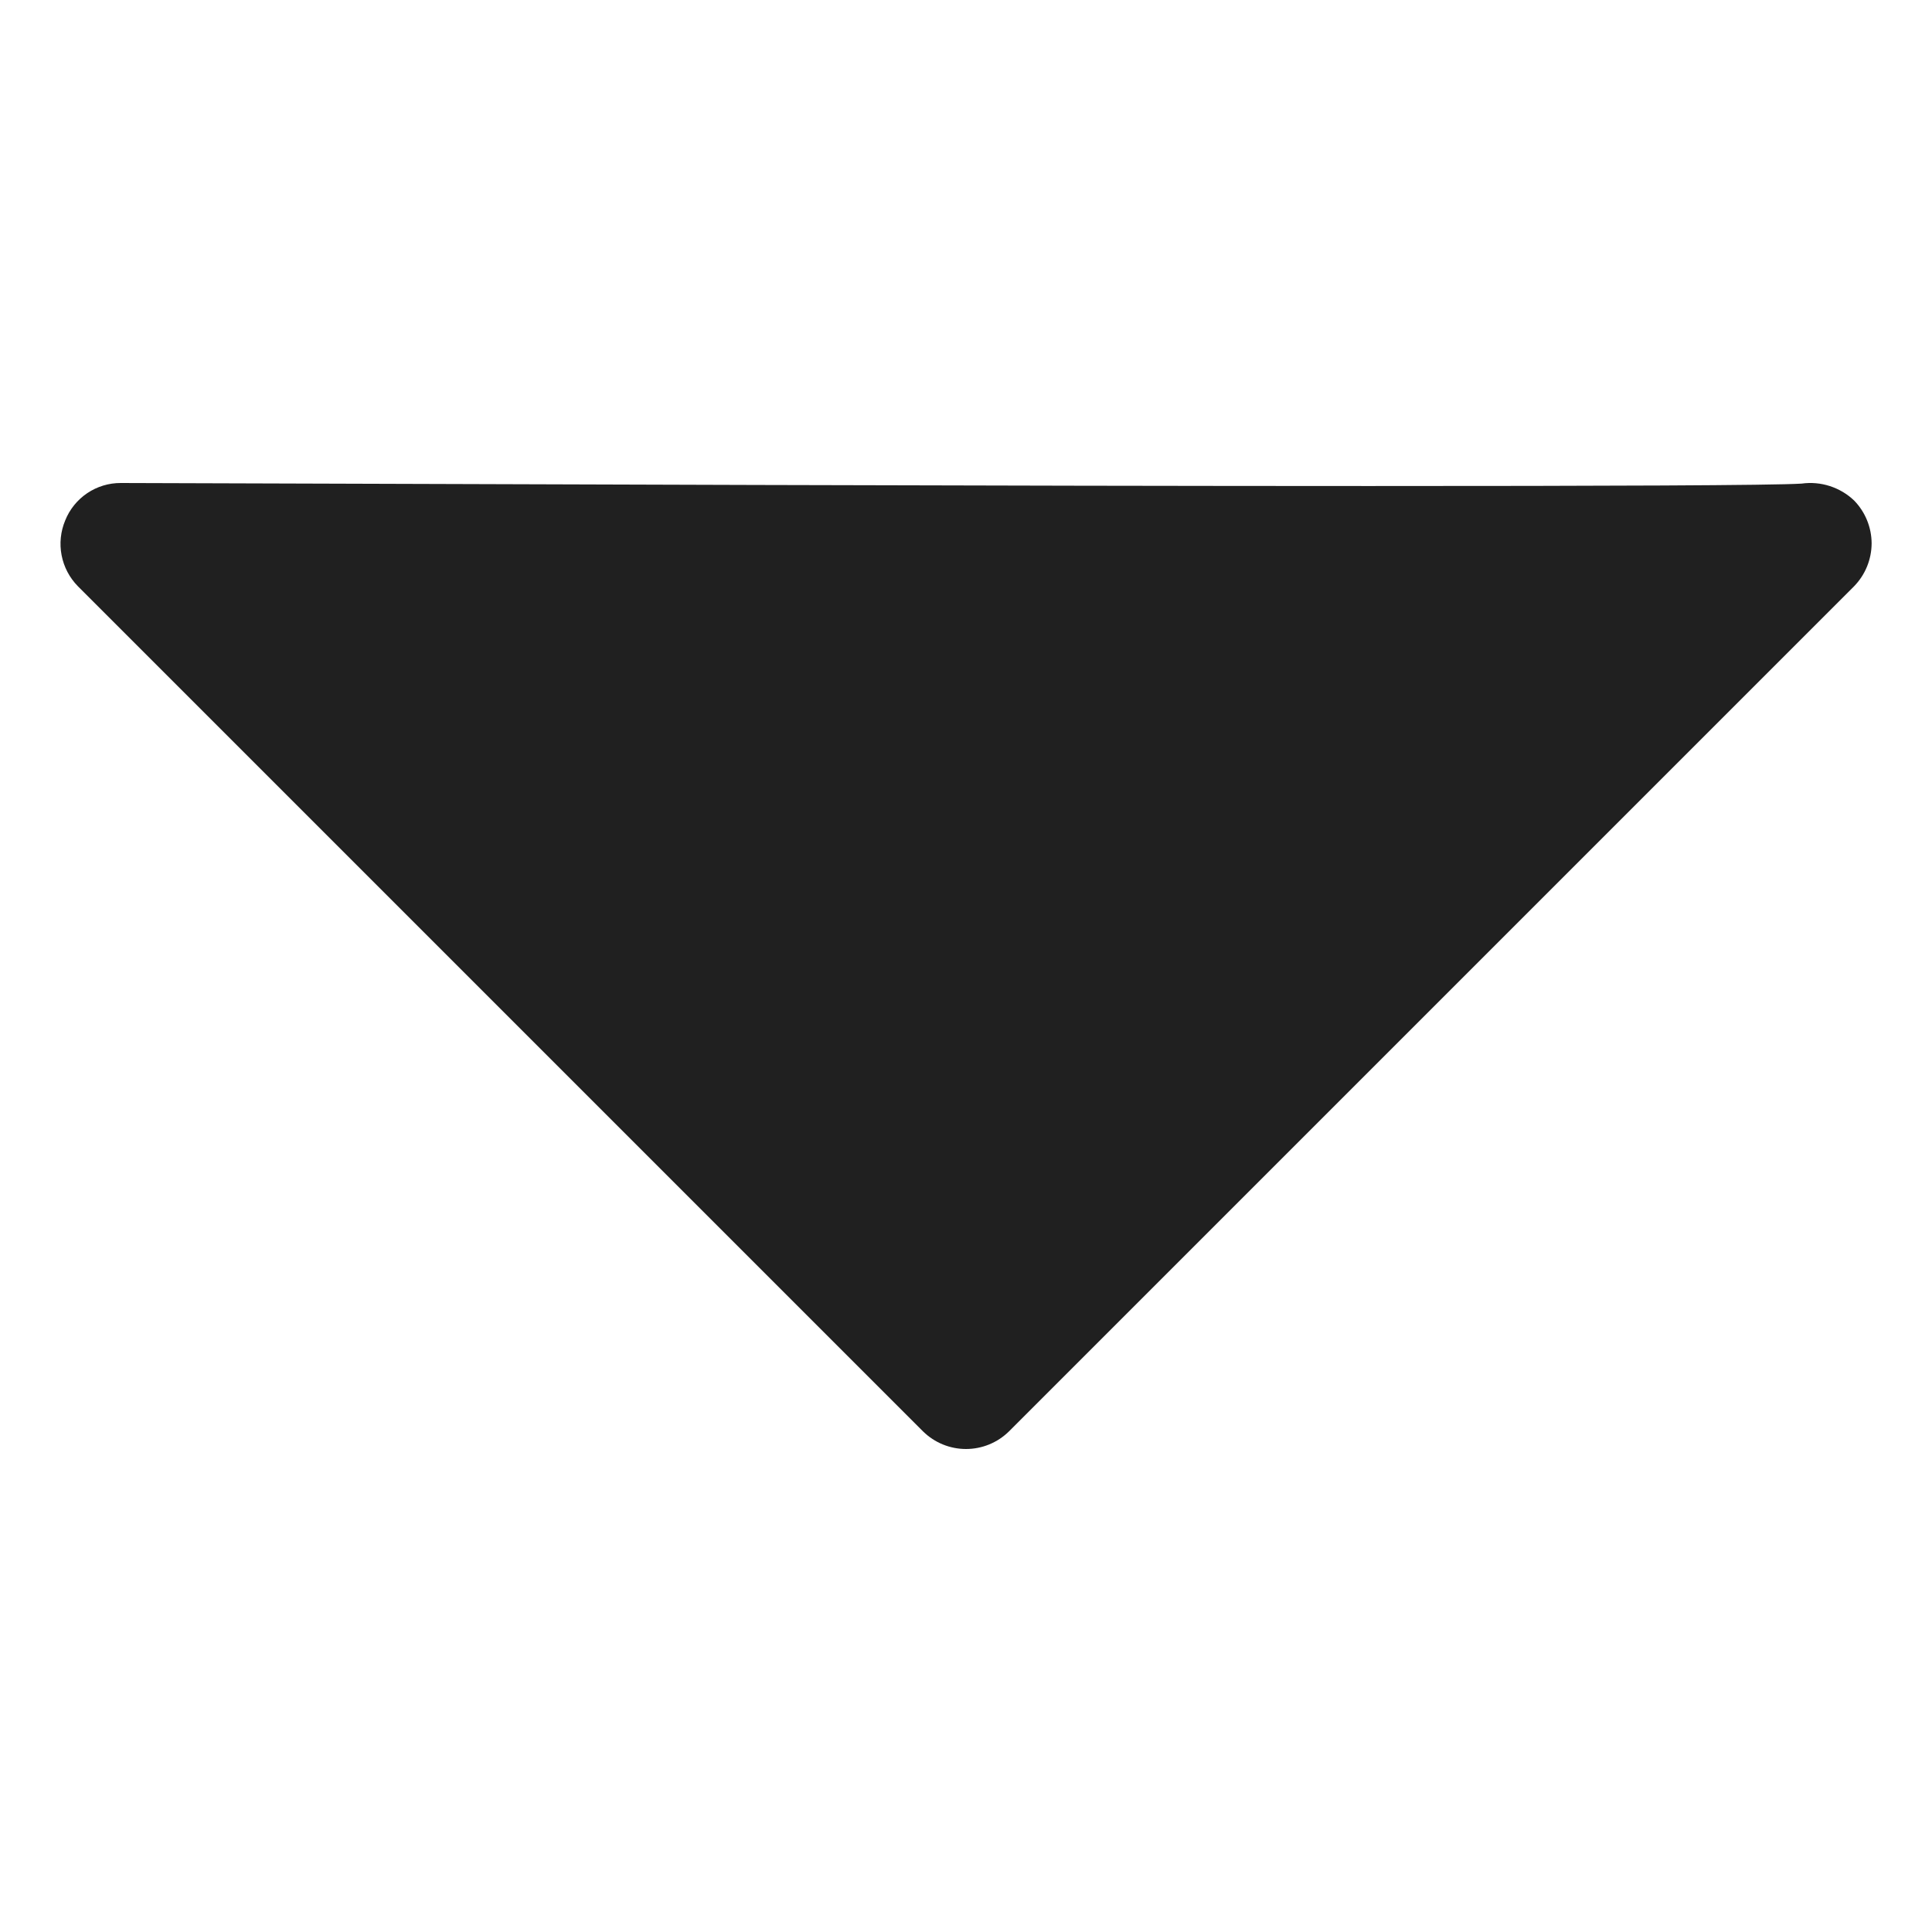 <?xml version="1.0" encoding="UTF-8"?>
<svg width="1200pt" height="1200pt" version="1.1" viewBox="0 0 1200 1200" xmlns="http://www.w3.org/2000/svg">
 <path d="m1162.5 337.5c-0.039 9.949-3.938 19.492-10.875 26.625l-525 525c-7.109 6.973-16.668 10.875-26.625 10.875s-19.516-3.902-26.625-10.875l-525-525c-5.195-5.281-8.711-11.977-10.113-19.246-1.402-7.273-0.621-14.797 2.238-21.629 2.758-6.887 7.523-12.785 13.676-16.93 6.152-4.144 13.406-6.348 20.824-6.32 240 0.75 553.88 1.875 775.5 1.875 145.5 0 250.88-0.375 268.5-1.5 11.906-1.652 23.918 2.211 32.625 10.5 6.938 7.133 10.836 16.676 10.875 26.625z" fill="#202020"/>
</svg>
